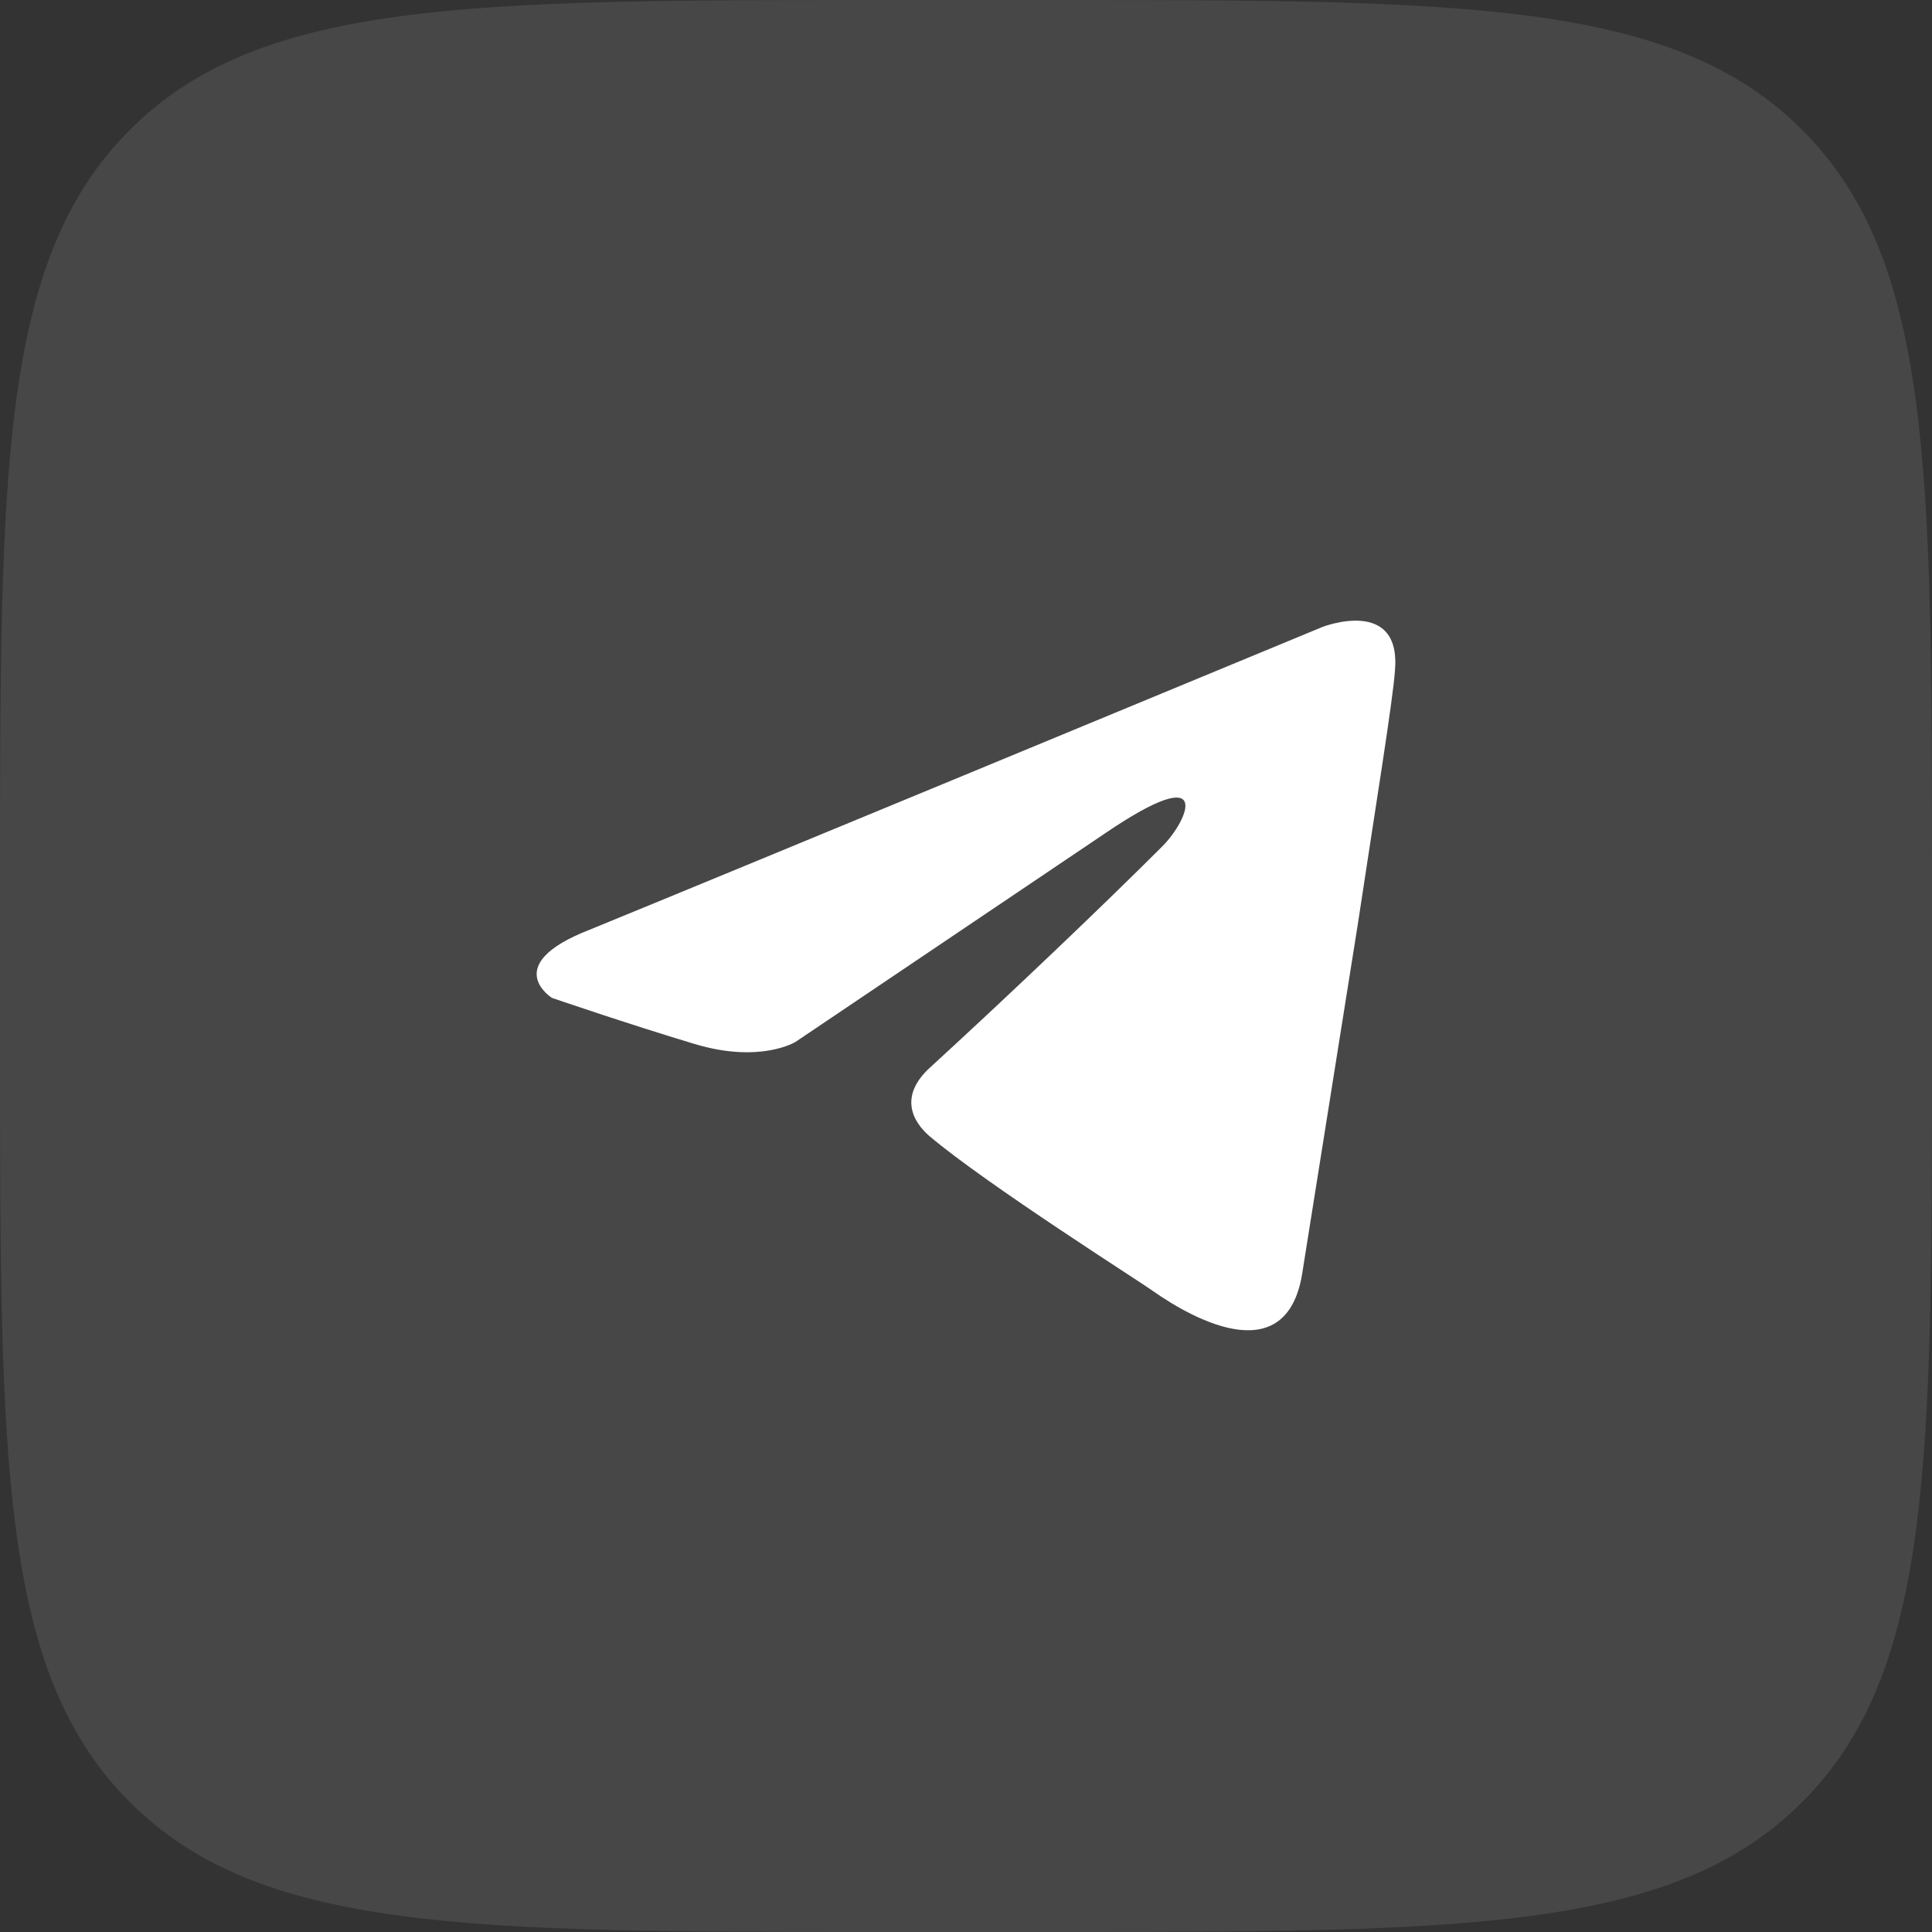 <?xml version="1.0" encoding="UTF-8"?> <svg xmlns="http://www.w3.org/2000/svg" width="54" height="54" viewBox="0 0 54 54" fill="none"><rect x="0" y="0" width="54" height="54" fill="#333333" stroke="none"/><path d="M0 24.785C0 13.101 0 7.259 3.63 3.63C7.259 0 13.101 0 24.785 0H29.215C40.899 0 46.741 0 50.37 3.63C54 7.259 54 13.101 54 24.785V29.215C54 40.899 54 46.741 50.37 50.37C46.741 54 40.899 54 29.215 54H24.785C13.101 54 7.259 54 3.63 50.37C0 46.741 0 40.899 0 29.215V24.785Z" fill="white" fill-opacity="0.1"></path><path d="M36.964 17.523C33.798 18.834 20.223 24.457 16.471 25.99C13.956 26.972 15.428 27.892 15.428 27.892C15.428 27.892 17.576 28.628 19.416 29.18C21.257 29.733 22.239 29.119 22.239 29.119L30.89 23.29C33.958 21.204 33.221 22.922 32.485 23.658C30.89 25.254 28.252 27.769 26.043 29.794C25.061 30.653 25.552 31.389 25.981 31.757C27.577 33.107 31.933 35.868 32.178 36.052C33.475 36.97 36.024 38.291 36.412 35.5L37.946 25.867C38.437 22.615 38.928 19.609 38.989 18.75C39.173 16.664 36.964 17.523 36.964 17.523Z" fill="white"></path></svg> 